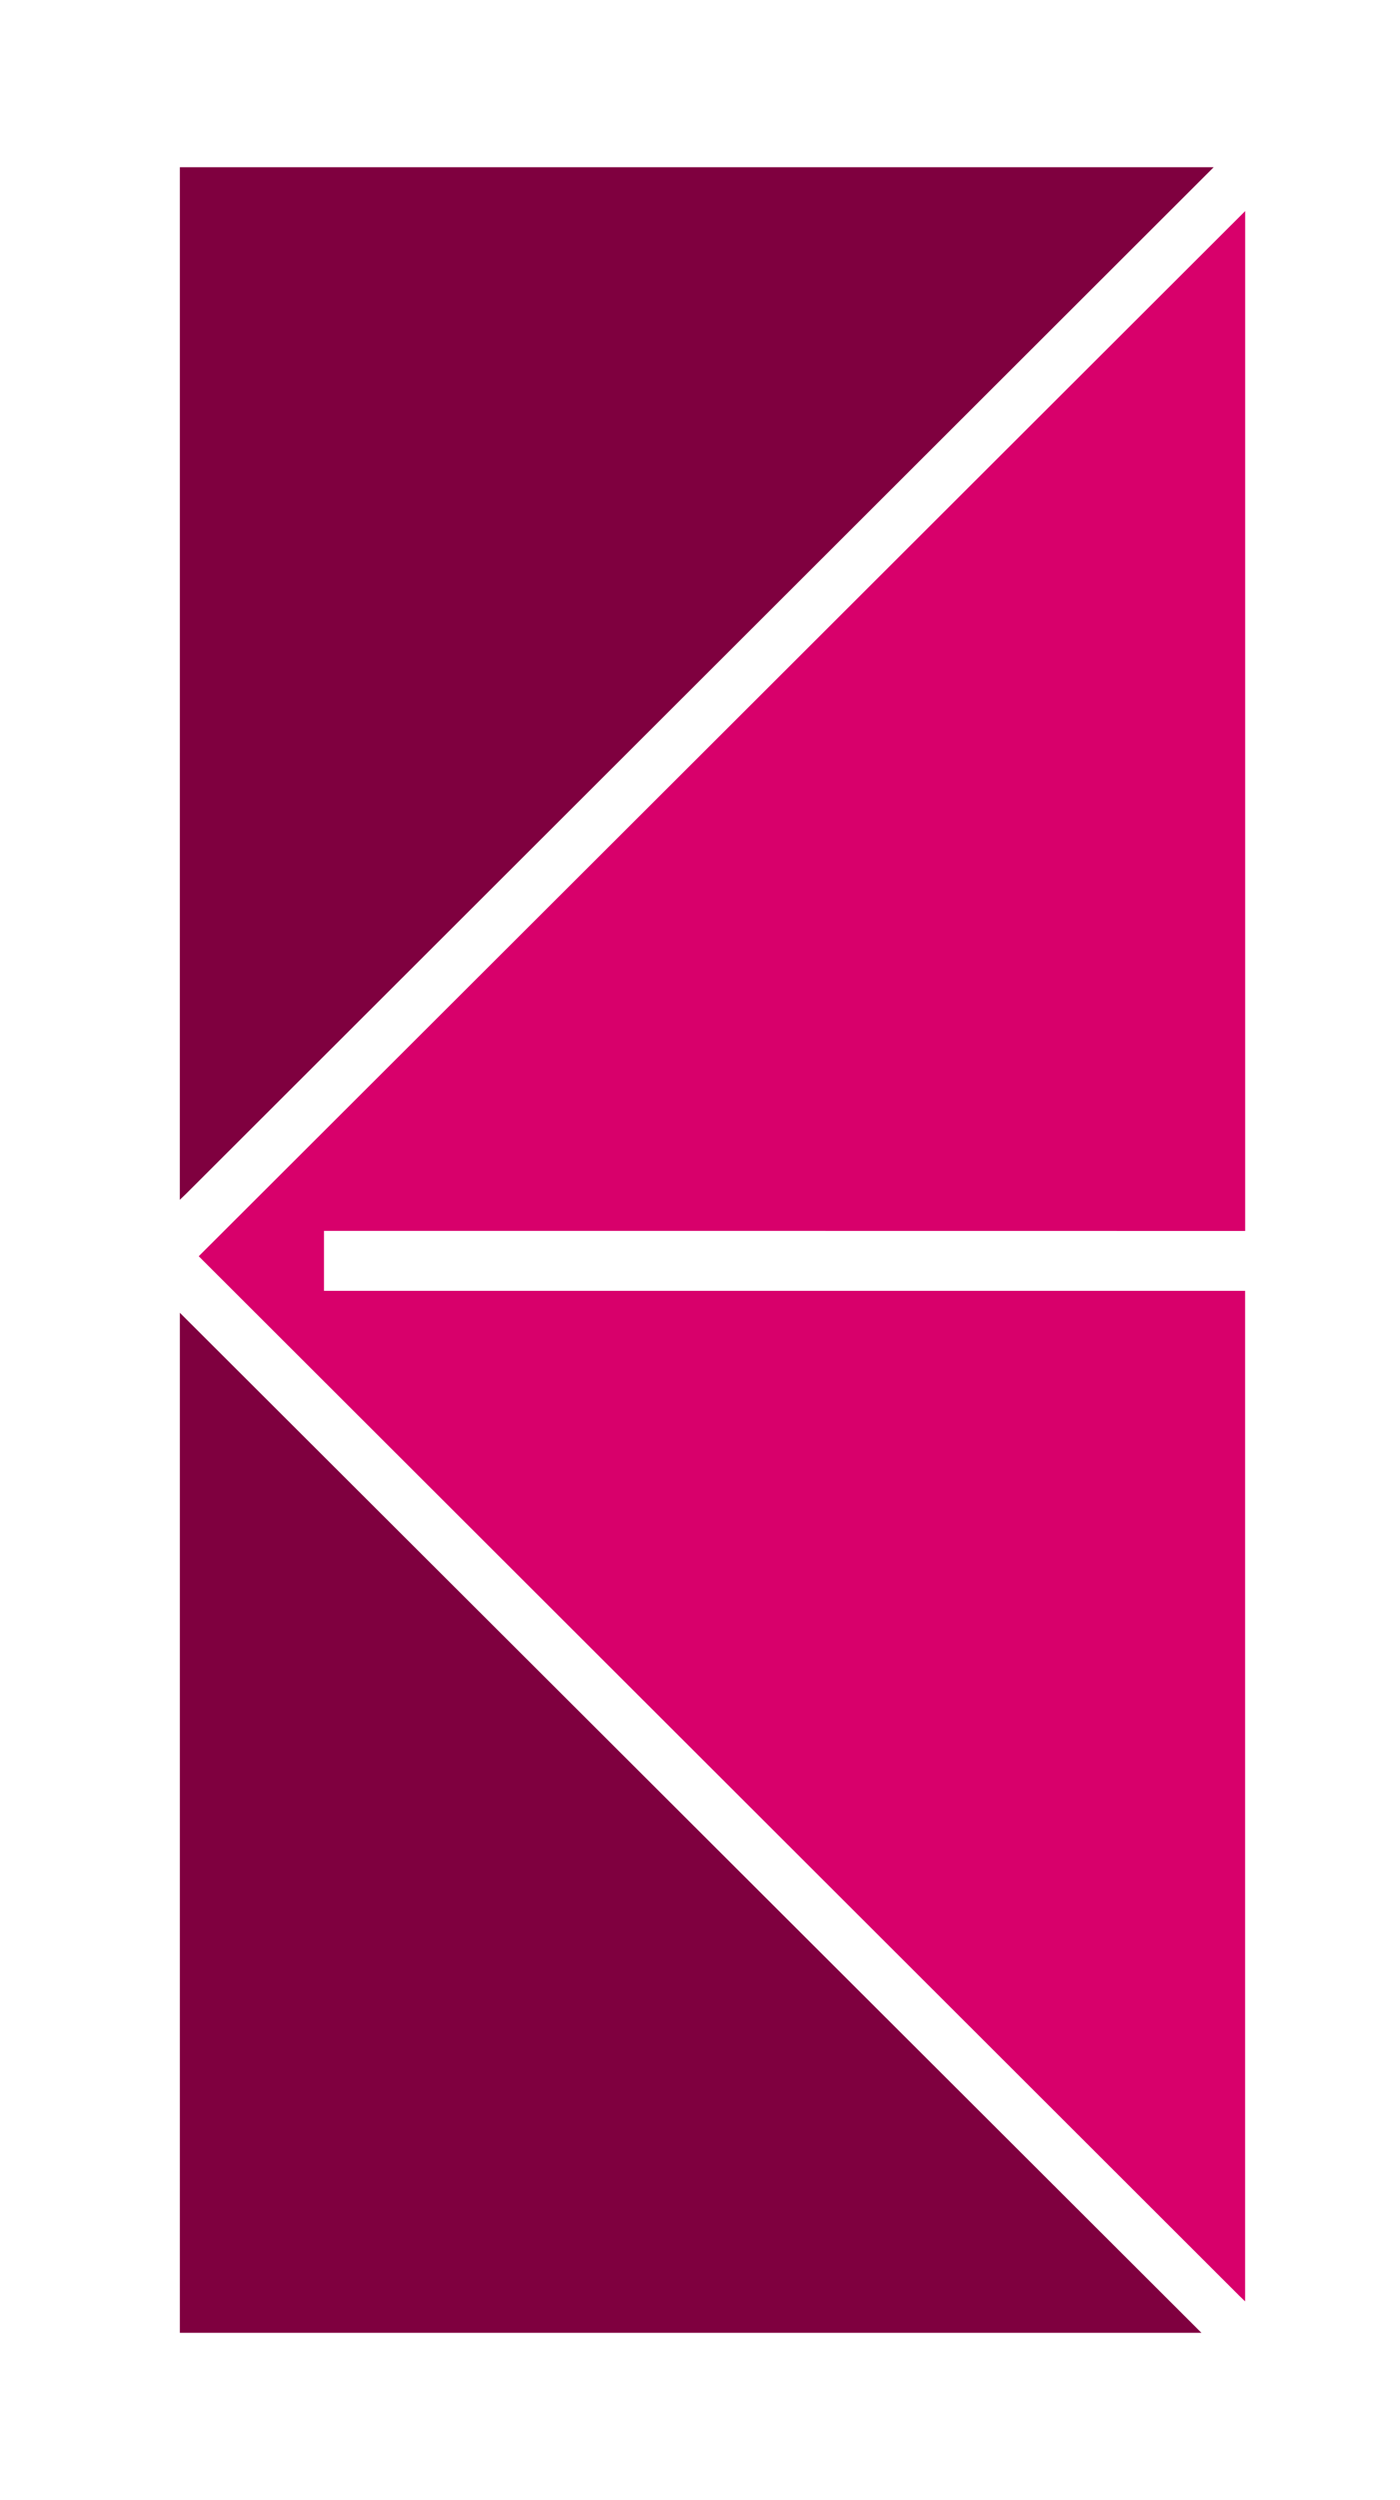 <?xml version="1.0" encoding="UTF-8" standalone="no"?> <!-- Created with Inkscape (http://www.inkscape.org/) --> <svg 
   xmlns:dc="http://purl.org/dc/elements/1.1/" xmlns:cc="http://creativecommons.org/ns#" 
   xmlns:rdf="http://www.w3.org/1999/02/22-rdf-syntax-ns#" xmlns:svg="http://www.w3.org/2000/svg" 
   xmlns="http://www.w3.org/2000/svg" xmlns:sodipodi="http://sodipodi.sourceforge.net/DTD/sodipodi-0.dtd" 
   xmlns:inkscape="http://www.inkscape.org/namespaces/inkscape" width="0.905in" height="1.616in" viewBox="0 0 22.98 
   41.04" version="1.1" id="svg8" sodipodi:docname="karas.svg" inkscape:version="0.92.4 (5da689c313, 2019-01-14)">
  <defs id="defs2"> <pattern y="0" x="0" height="6" width="6" patternUnits="userSpaceOnUse" id="EMFhbasepattern" /> <pattern y="0" 
       x="0" height="6" width="6" patternUnits="userSpaceOnUse" id="EMFhbasepattern-2" />
  </defs> <sodipodi:namedview id="base" pagecolor="#ffffff" bordercolor="#666666" borderopacity="1.0" inkscape:pageopacity="0.0" 
     inkscape:pageshadow="2" inkscape:zoom="5.6568543" inkscape:cx="-10.064903" inkscape:cy="67.400802" 
     inkscape:document-units="mm" inkscape:current-layer="layer1" showgrid="false" fit-margin-top="0.1" fit-margin-left="0.1" 
     fit-margin-right="0.1" fit-margin-bottom="0.1" inkscape:window-width="2560" inkscape:window-height="1361" 
     inkscape:window-x="2551" inkscape:window-y="-9" inkscape:window-maximized="1" units="in" />
   <g inkscape:label="Layer 1" inkscape:groupmode="layer" id="layer1" 
     transform="translate(5.147,8.706)">
    <g id="g3754"> <path style="fill:#7f003f;stroke-width:0.206" d="M -2.196,21.216 V 12.844 l 8.333,8.32 
         8.333,8.32 0.105,0.105 -0.105,-4.93e-4 H 6.137 -2.196 Z m 0,-18.752 v -8.425 h 8.486 
         8.486 l -8.434,8.425 -8.434,8.425 -0.105,0.101 4.999e-4,-0.101 z" id="path3756" 
         inkscape:connector-curvature="0" sodipodi:nodetypes="cccccccccccccccccc" />
      <path style="fill:#d8006b;stroke-width:0.206" d="M 6.651,20.444 -1.886,11.916 6.704,3.338 
         15.293,-5.241 V 3.13 11.501 L 7.732,11.5 H 0.17 v 0.519 0.465 l 7.561,1.52e-4 
         7.561,-1.52e-4 v 8.271 8.217 l -2.49e-4,0.101 -0.104,-0.101 z" id="path3758" 
         inkscape:connector-curvature="0" sodipodi:nodetypes="ccccccccccccccccc" />
    </g> </g> </svg>
